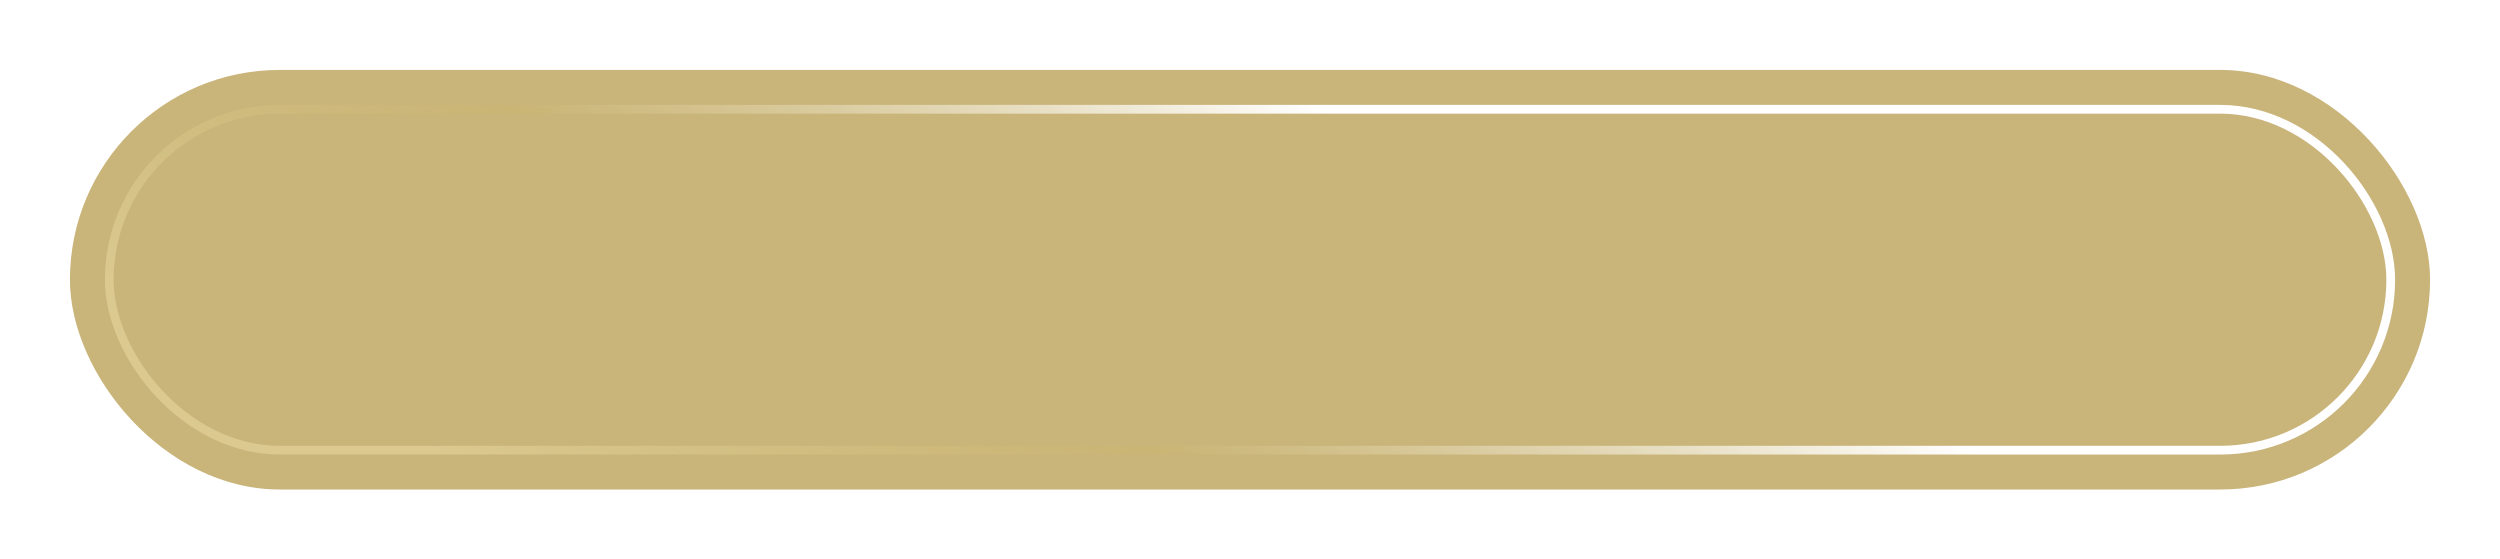 <?xml version="1.0" encoding="UTF-8"?> <svg xmlns="http://www.w3.org/2000/svg" width="286" height="64" viewBox="0 0 286 64" fill="none"><g filter="url(#filter0_d_17_1278)"><rect x="6" y="4" width="270" height="48" rx="24" fill="#C9B47A"></rect><rect x="10.5" y="8.5" width="261" height="39" rx="19.5" stroke="url(#paint0_linear_17_1278)"></rect></g><defs><filter id="filter0_d_17_1278" x="0" y="0" width="286" height="64" filterUnits="userSpaceOnUse" color-interpolation-filters="sRGB"><feFlood flood-opacity="0" result="BackgroundImageFix"></feFlood><feColorMatrix in="SourceAlpha" type="matrix" values="0 0 0 0 0 0 0 0 0 0 0 0 0 0 0 0 0 0 127 0" result="hardAlpha"></feColorMatrix><feOffset dx="2" dy="4"></feOffset><feGaussianBlur stdDeviation="4"></feGaussianBlur><feComposite in2="hardAlpha" operator="out"></feComposite><feColorMatrix type="matrix" values="0 0 0 0 0 0 0 0 0 0 0 0 0 0 0 0 0 0 0.25 0"></feColorMatrix><feBlend mode="normal" in2="BackgroundImageFix" result="effect1_dropShadow_17_1278"></feBlend><feBlend mode="normal" in="SourceGraphic" in2="effect1_dropShadow_17_1278" result="shape"></feBlend></filter><linearGradient id="paint0_linear_17_1278" x1="10" y1="28" x2="75.65" y2="-95.676" gradientUnits="userSpaceOnUse"><stop stop-color="#DBC990"></stop><stop offset="0.28" stop-color="#CAB573" stop-opacity="0.7"></stop><stop offset="0.591" stop-color="white"></stop></linearGradient></defs></svg> 